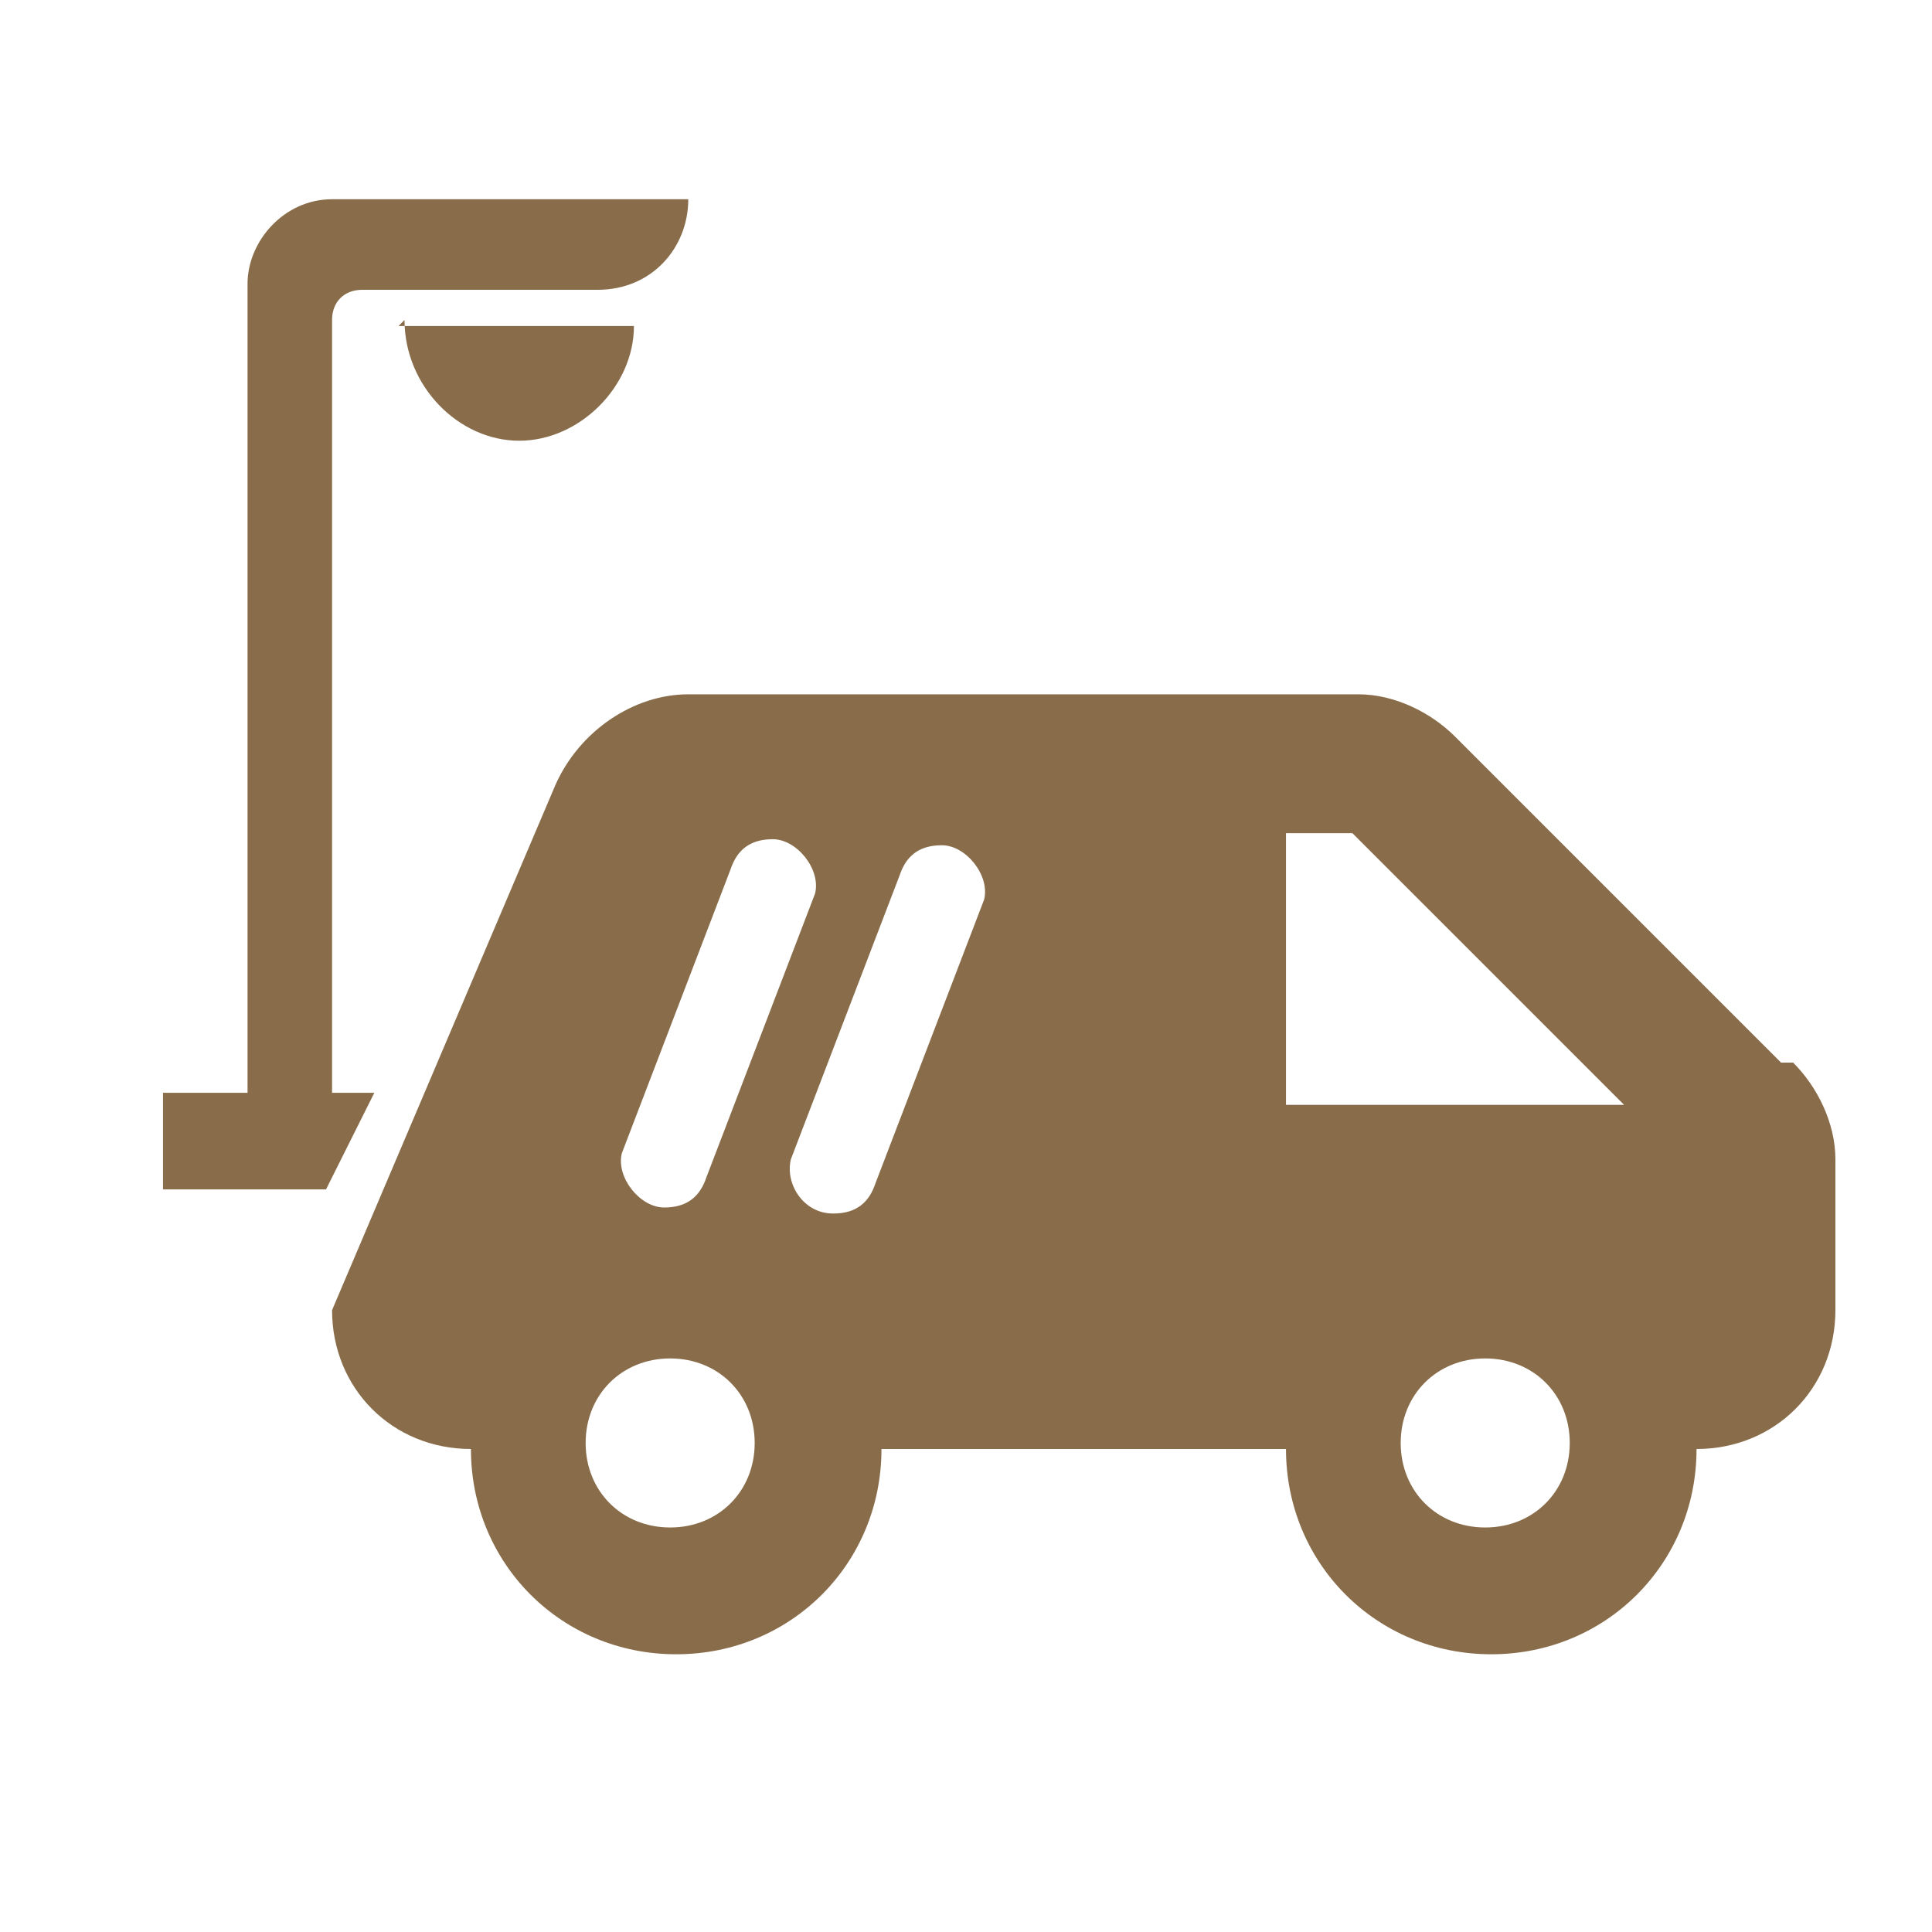 <?xml version="1.0" encoding="UTF-8"?>
<svg xmlns="http://www.w3.org/2000/svg" version="1.1" viewBox="0 0 32 32">
  <defs>
    <style>
      .cls-1 {
        fill: none;
      }

      .cls-2 {
        fill: #896d4a;
      }
    </style>
  </defs>
  <!-- Generator: Adobe Illustrator 28.6.0, SVG Export Plug-In . SVG Version: 1.2.0 Build 709)  -->
  <g>
    <g id="Layer_1">
      <g id="Layer_1-2" data-name="Layer_1">
        <path class="cls-1" d="M0,0h32v32H0V0Z"/>
        <path class="cls-2" d="M29.5,17.6l-5.4-5.4c-.4-.4-1-.7-1.6-.7h-11.1c-.9,0-1.8.6-2.2,1.5l-3.7,8.7c0,1.3,1,2.3,2.3,2.3,0,1.9,1.5,3.4,3.4,3.4s3.4-1.5,3.4-3.4h6.7c0,1.9,1.5,3.4,3.4,3.4s3.4-1.5,3.4-3.4c1.3,0,2.3-1,2.3-2.3v-2.5c0-.6-.3-1.2-.7-1.6h-.2ZM10.3,19.1l1.8-4.7c.1-.3.3-.5.7-.5s.8.5.7.9l-1.8,4.7c-.1.3-.3.5-.7.5s-.8-.5-.7-.9ZM11.1,25.3c-.8,0-1.4-.6-1.4-1.4s.6-1.4,1.4-1.4,1.4.6,1.4,1.4-.6,1.4-1.4,1.4ZM16.3,14.9l-1.8,4.7c-.1.3-.3.5-.7.5h0c-.5,0-.8-.5-.7-.9l1.8-4.7c.1-.3.3-.5.7-.5s.8.5.7.9ZM24.6,25.3c-.8,0-1.4-.6-1.4-1.4s.6-1.4,1.4-1.4,1.4.6,1.4,1.4-.6,1.4-1.4,1.4ZM21.3,18.3v-4.5h1.1l4.5,4.5s-5.6,0-5.6,0Z"/>
        <path class="cls-2" d="M11.5,3.3h-6c-.8,0-1.4.7-1.4,1.4v13.4h-1.4v1.6h2.7l.8-1.6h-.7V5.3c0-.3.2-.5.5-.5h3.9c.9,0,1.5-.7,1.5-1.5Z"/>
        <path class="cls-2" d="M6.7,5.3h0c0,1.1.9,2,1.9,2s1.9-.9,1.9-1.9,0,0,0,0h-3.9,0Z"/>
      </g>
    </g>
  </g>
</svg>